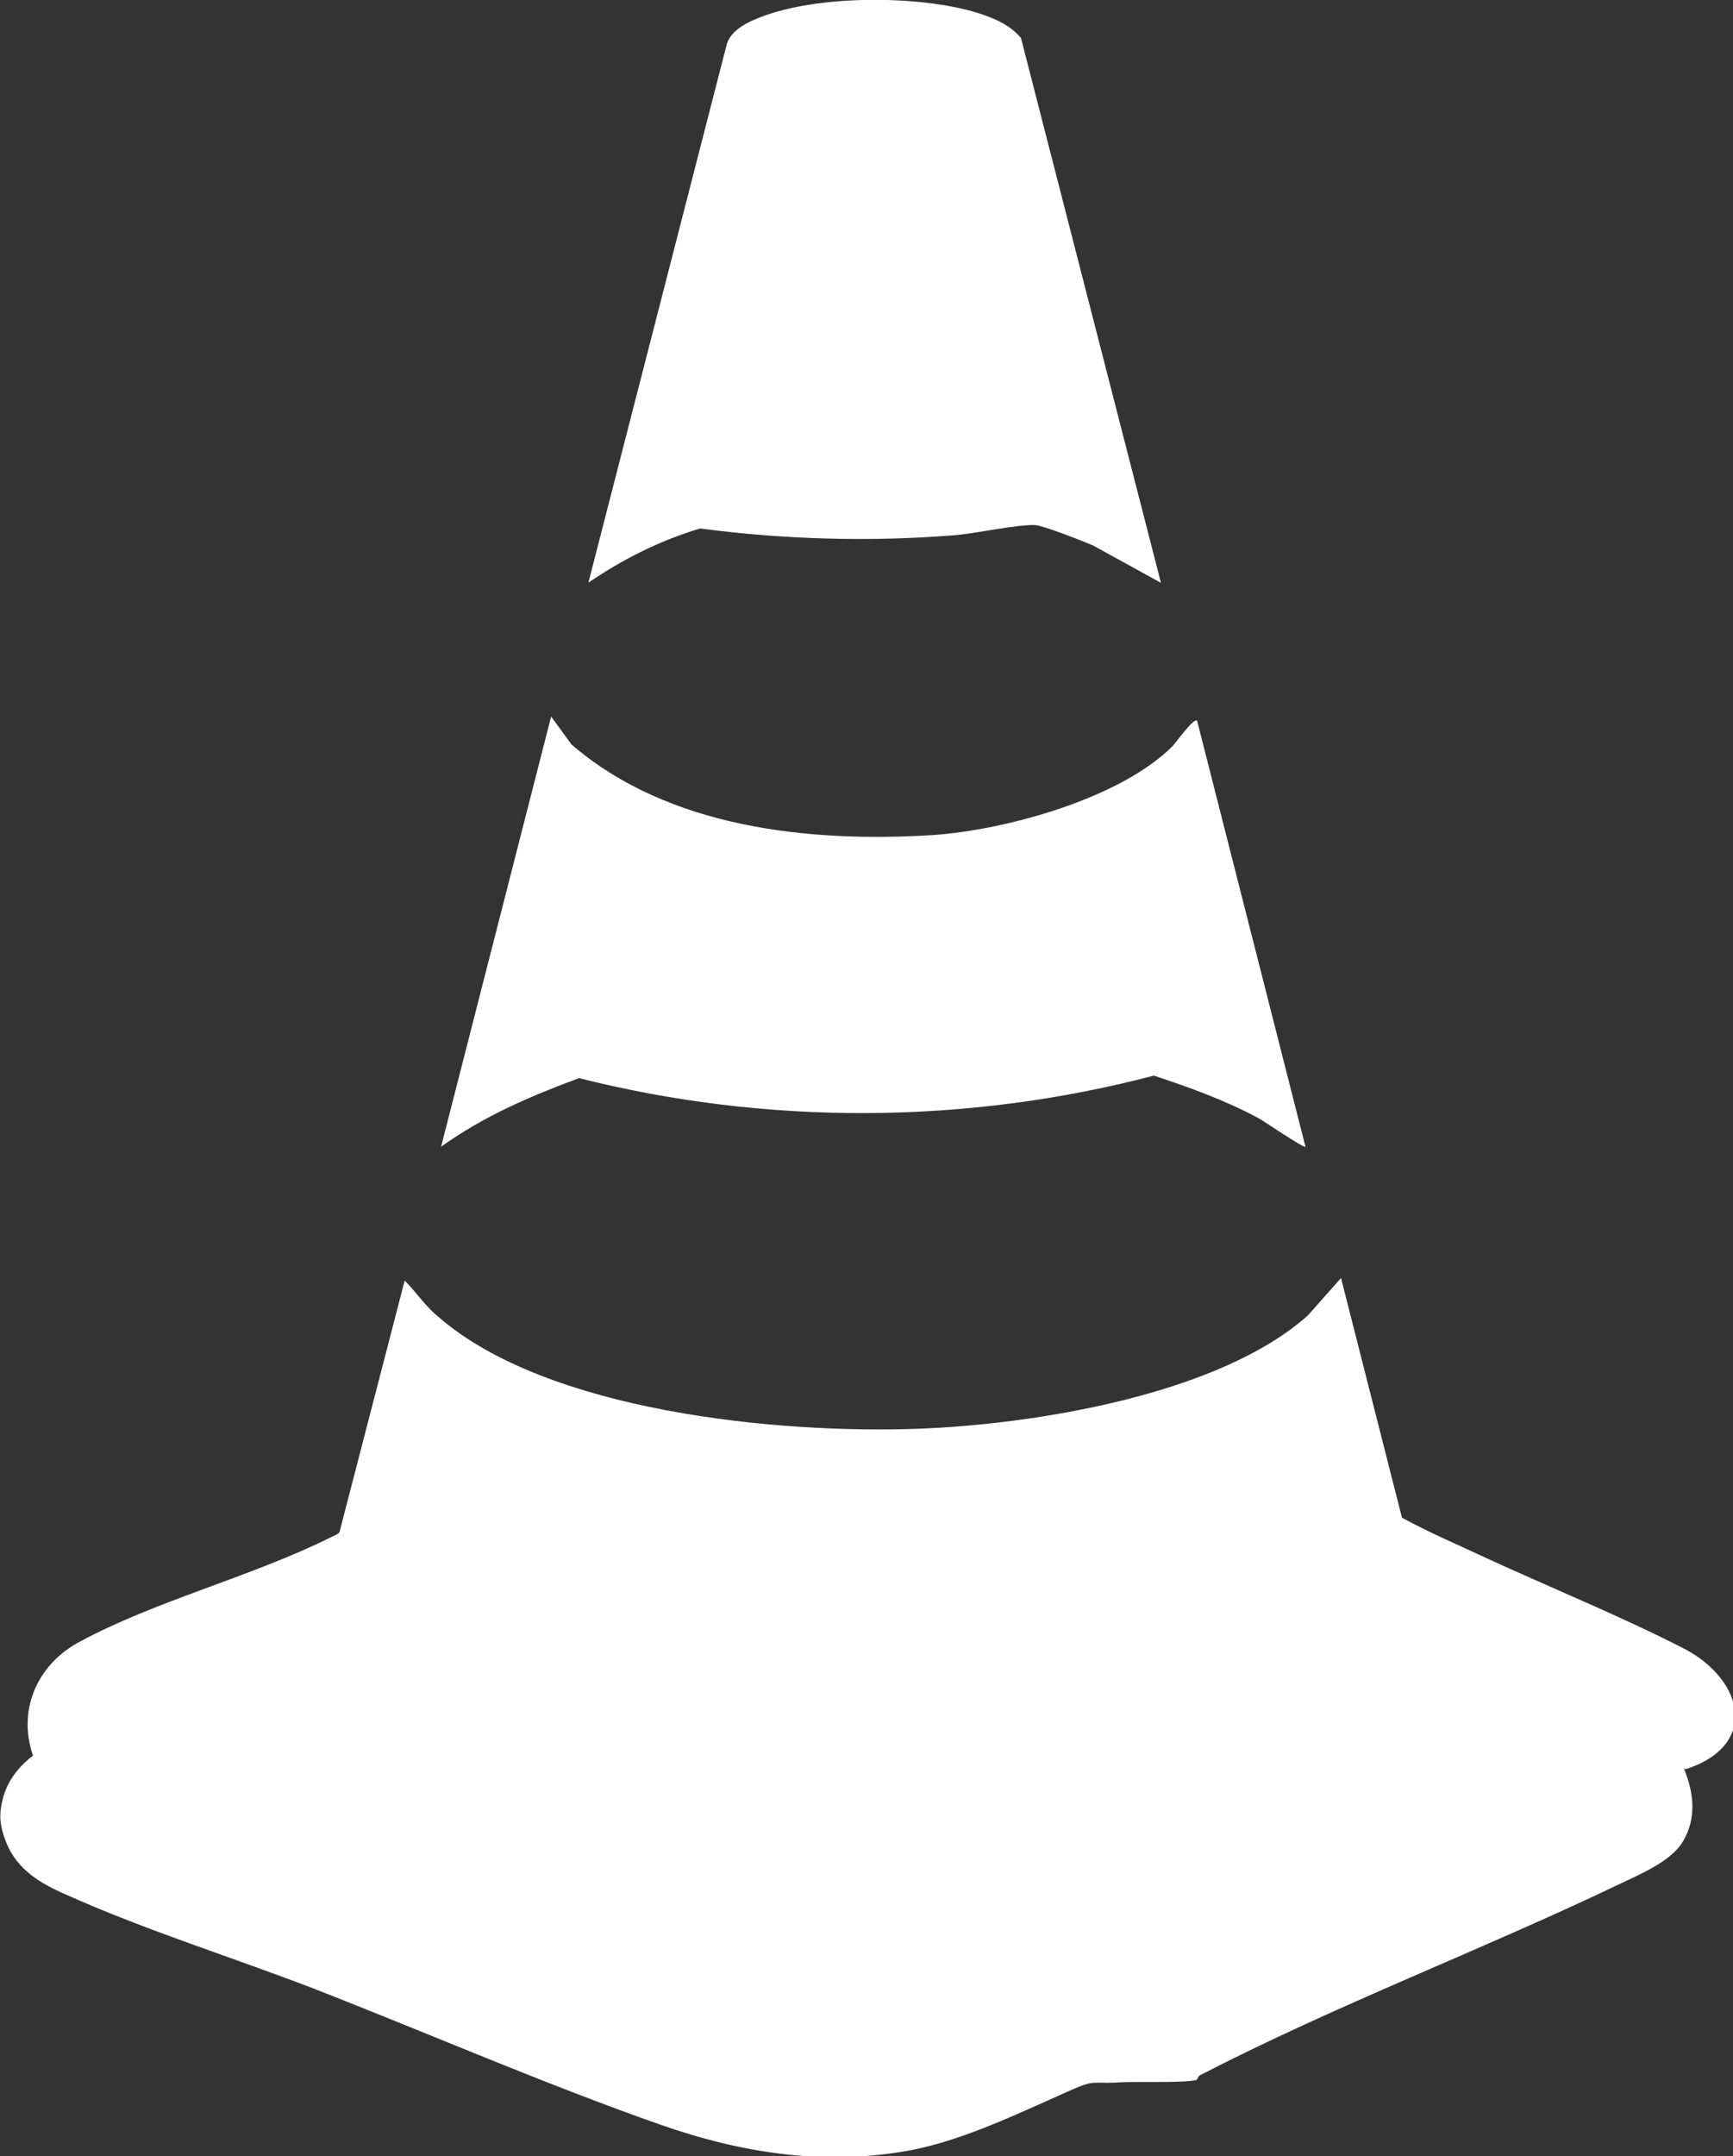 <?xml version="1.0" encoding="UTF-8"?>
<svg id="uuid-40e3dd35-1b1e-4eee-ad52-369291c9ece8" xmlns="http://www.w3.org/2000/svg" version="1.1" viewBox="0 0 204.7 254.6">
  <rect x="0" y="0" width="204.7" height="254.6" fill="#333333" stroke="none"/>
  <!-- Generator: Adobe Illustrator 29.8.1, SVG Export Plug-In . SVG Version: 2.1.1 Build 2)  -->
  <defs>
    <style>
      .st0 {
        fill: #fff;
      }
    </style>
  </defs>
  <g id="uuid-cf7232bc-996f-4a25-af07-ea5897c8f9b1">
    <g>
      <path class="st0" d="M198.9,208.8c1.2,2.9,1.5,5.9-.1,8.6-1.4,2.4-5.1,3.9-7.6,5.1-16.3,7.8-33.3,14.2-49.4,22.5-.3.1-.3.5-.5.6-1.9.4-7.1.1-9.6.3-2.6.1-2.5-.3-5,.8-5.9,2.6-12.4,5.8-18.7,7.1-10.2,2-20.2.5-29.9-2.9-13.7-4.8-27.7-10.9-41.3-16.2-9.4-3.6-19.9-6.9-29-11-3-1.3-5.7-2.9-7-6-.9-2.2-1-3.6-.3-5.9.6-1.8,1.9-3.4,3.4-4.5-1.9-5.5.6-10.9,5.6-13.5,8.9-4.8,20.4-7.7,29.6-12.3.4-.2.8-.3,1-.6l7.7-29.7c1.4,1.4,2.4,3,4,4.3,12.9,11.2,40.1,13.8,56.6,13.2,13.7-.5,35.6-4,46.1-13.4l3.9-4.4,7.2,28.3c3.1,1.7,6.4,3.1,9.6,4.6,7.8,3.6,16.2,7,23.8,10.9,7,3.7,8.8,11.4.1,14.2h0Z"/>
      <path class="st0" d="M141.4,85.1l12.8,50.3c-.2.2-5-3.1-5.6-3.4-3.9-2.1-8.1-3.6-12.3-5-22.1,5.8-45.7,5.9-67.9.3-5.7,2.1-11.3,4.5-16.3,8.1l13-50.8,2.4,3.3c11.5,9.9,28.1,11.6,42.7,10.7,8.6-.6,22.1-4.3,28.3-10.5.4-.4,2.5-3.4,2.9-3h0Z"/>
      <path class="st0" d="M137.1,68.8l-8-4.4c-1.2-.5-5.7-2.3-6.8-2.4-2.2-.1-7,1-9.6,1.2-10,.8-20.1.5-30-.8-4.7,1.4-9.1,3.6-13.2,6.4L85.8,5.4c.4-1.8,2.5-2.8,4.1-3.4,6.7-2.6,18.6-2.6,25.5-.5,1.9.6,3.9,1.4,5.2,3l16.5,64.2h0Z"/>
    </g>
  </g>
</svg>
